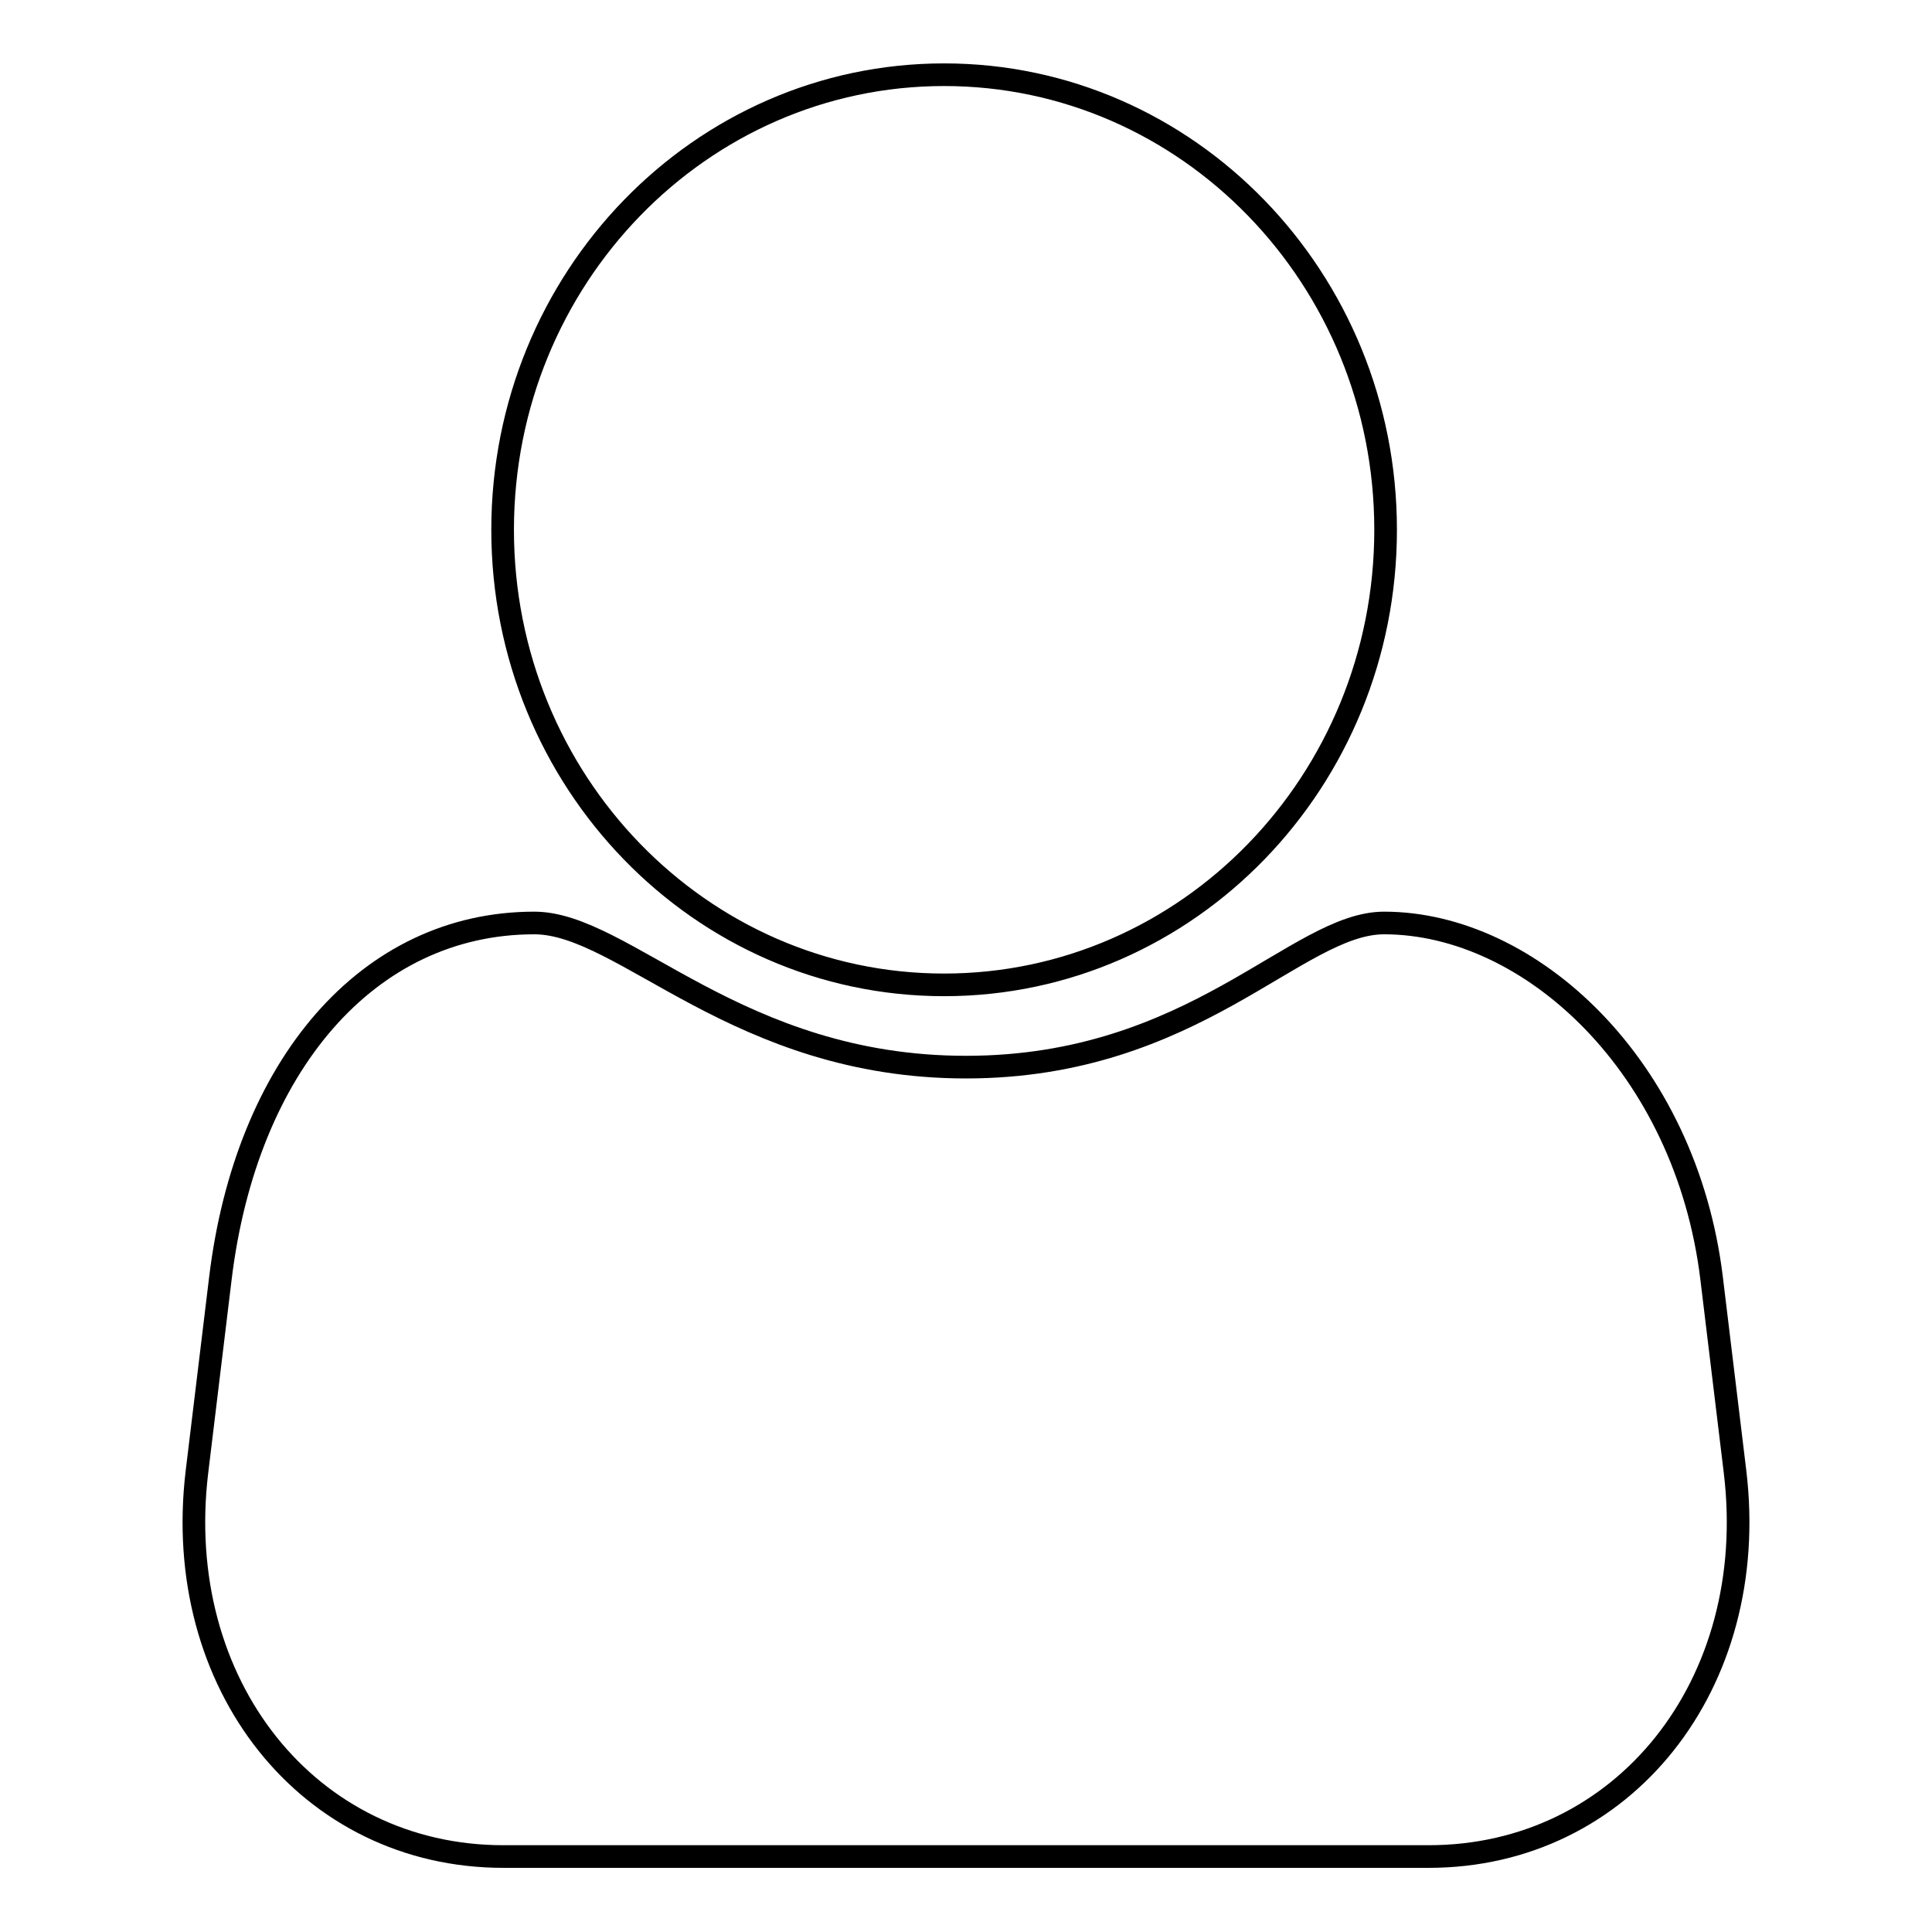 <?xml version="1.0" encoding="utf-8"?>
<!-- Svg Vector Icons : http://www.onlinewebfonts.com/icon -->
<!DOCTYPE svg PUBLIC "-//W3C//DTD SVG 1.1//EN" "http://www.w3.org/Graphics/SVG/1.1/DTD/svg11.dtd">
<svg version="1.1" xmlns="http://www.w3.org/2000/svg" xmlns:xlink="http://www.w3.org/1999/xlink" x="0px" y="0px" viewBox="0 0 256 256" enable-background="new 0 0 256 256" xml:space="preserve">
<g><g><path stroke-width="3" fill-opacity="0" stroke="#000000"  d="M70.8,122.3c11.9,0,26.9,19.1,57.2,19.1c30.3,0,43.8-19.1,55.4-19.1c19.4,0,40,19,43.4,47.1l3.1,25.6c3.4,28.2-14.8,51-40.6,51H66.7c-25.8,0-44-22.8-40.6-51l3.1-25.6C32.6,141.3,48.7,122.3,70.8,122.3z M125.1,130.5c32.3,0,58.5-27,58.5-60.3c0-33.3-26.2-60.3-58.5-60.3c-32.3,0-58.5,27-58.5,60.3C66.6,103.5,92.8,130.5,125.1,130.5z"/></g></g>
</svg>